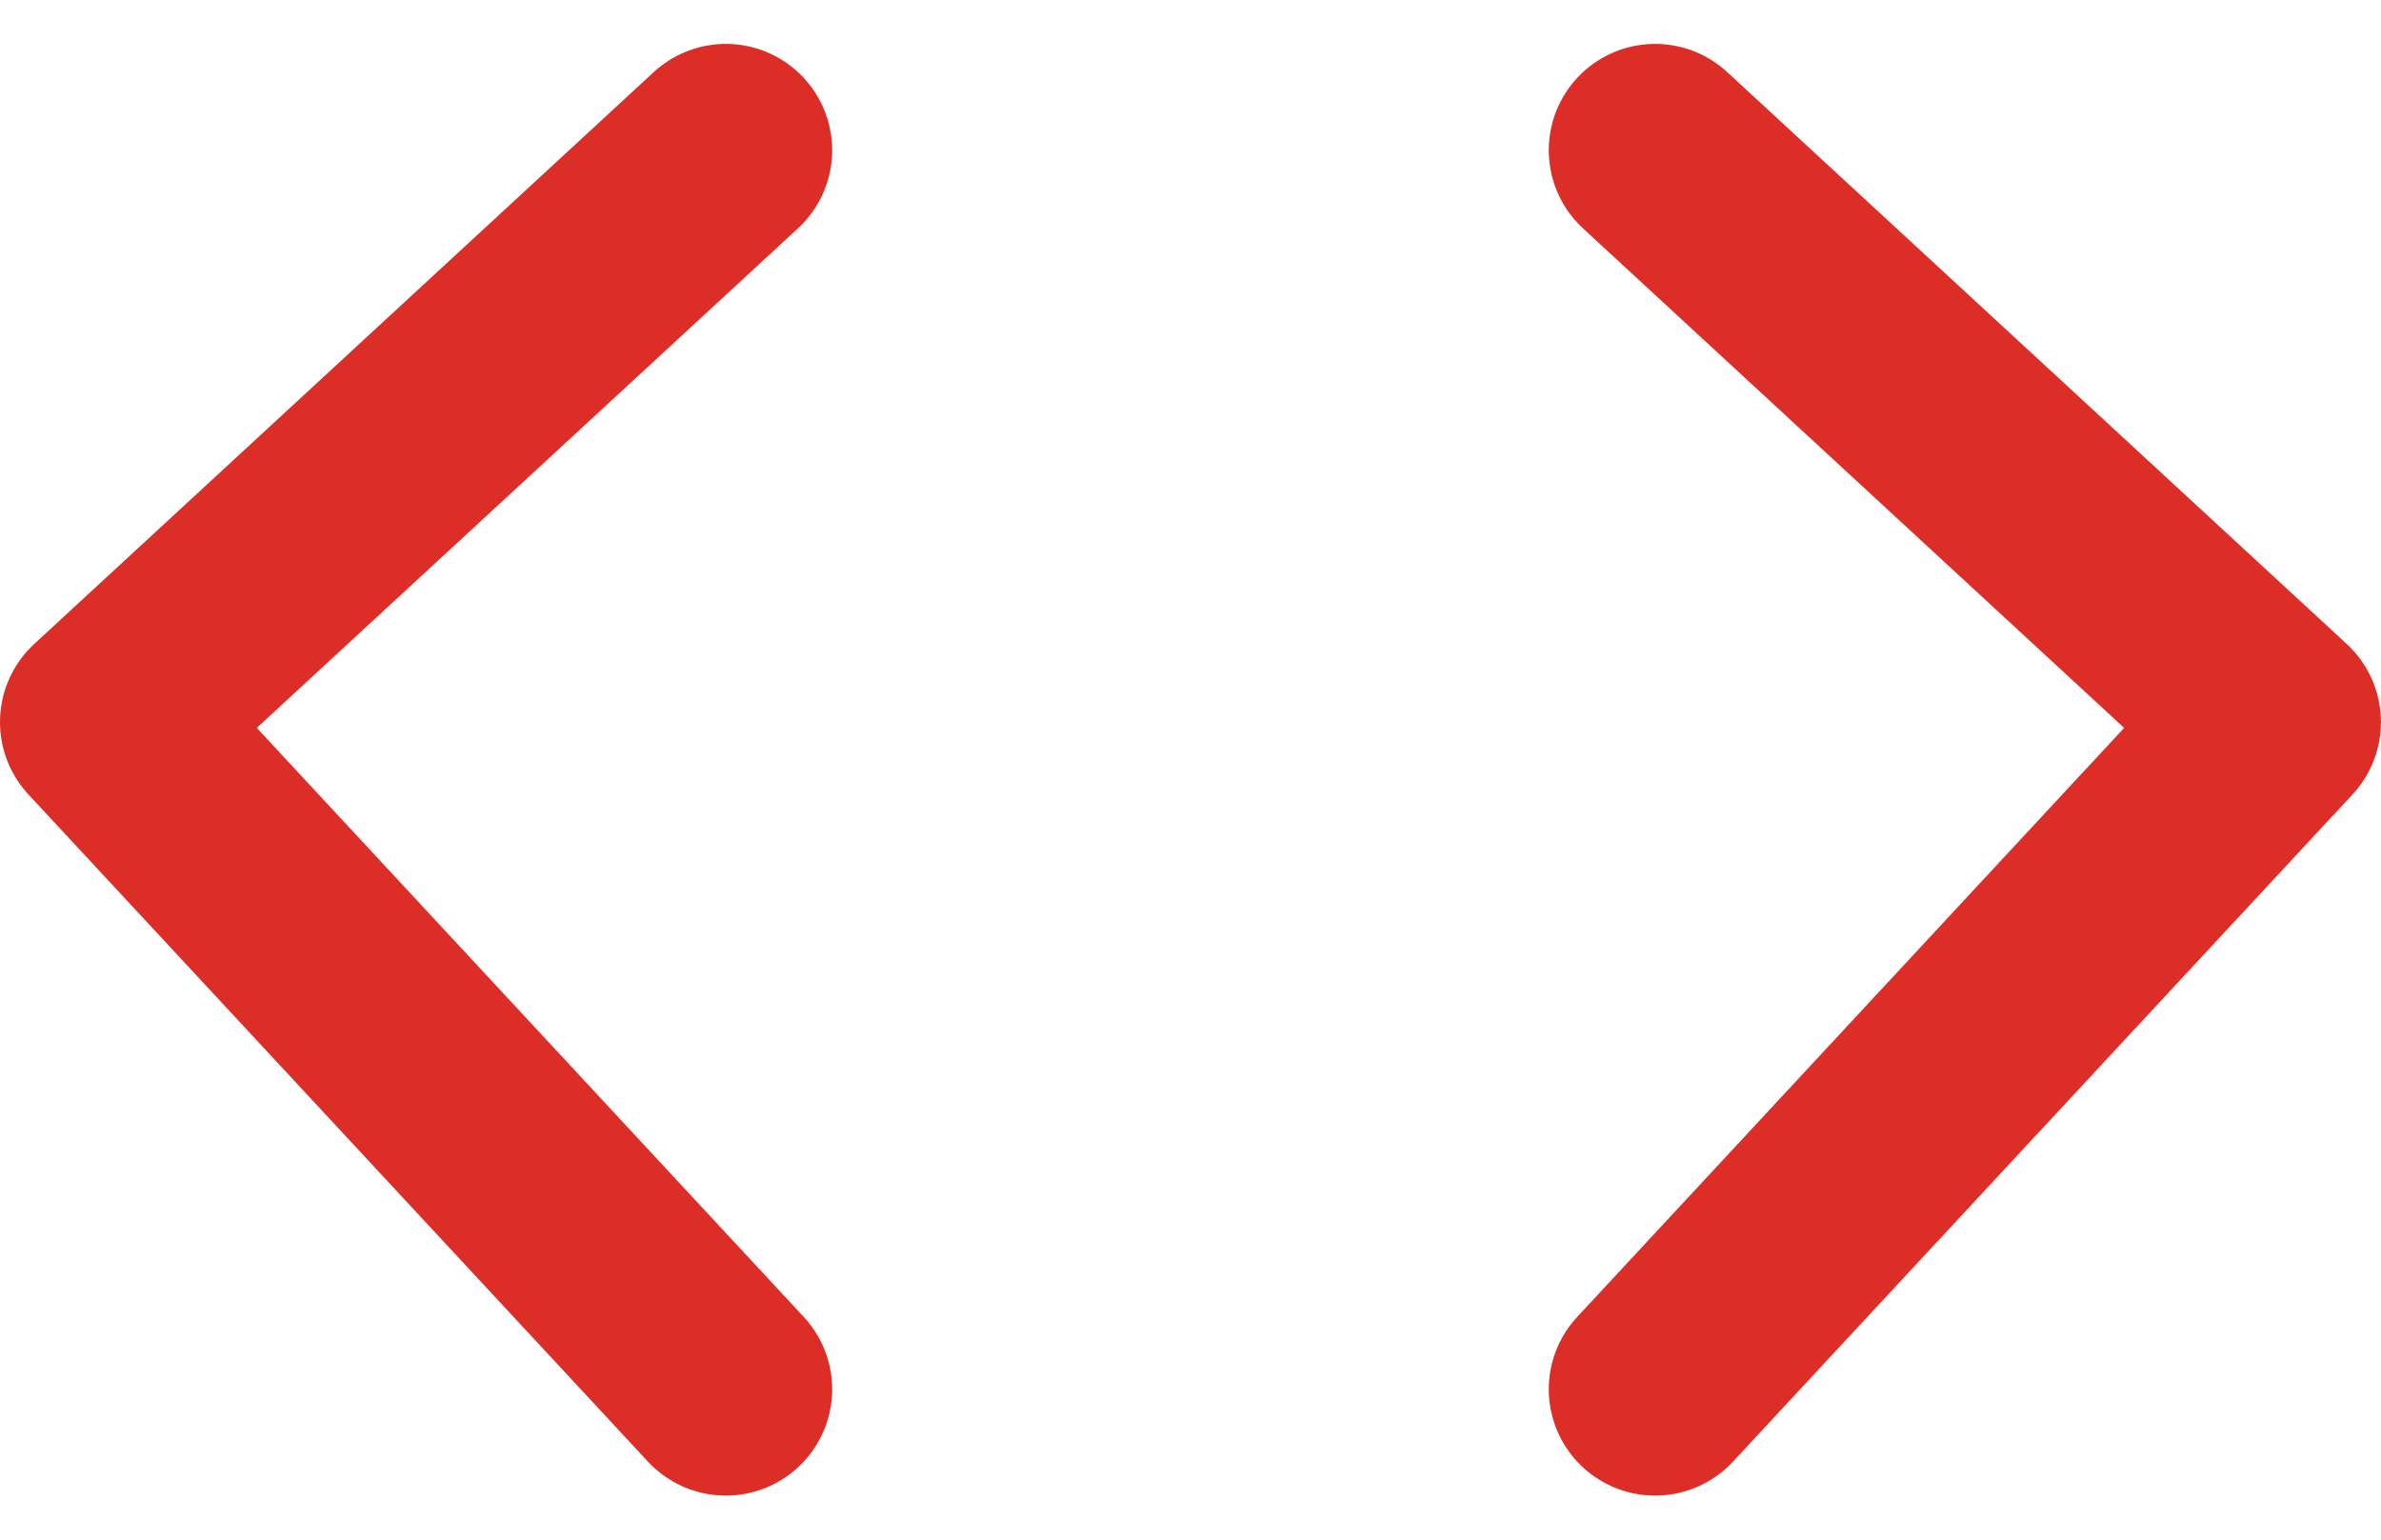 <svg xmlns="http://www.w3.org/2000/svg" width="67.182" height="43.44" viewBox="0 0 67.182 43.44">
  <path id="code-alt-svgrepo-com" d="M22.48,8,5,24.136,22.48,42.961M48.7,8l17.48,16.136L48.7,42.961" transform="translate(-2 -3.761)" fill="none" stroke="#dc2e27" stroke-linecap="round" stroke-linejoin="round" stroke-width="6"/>
</svg>

